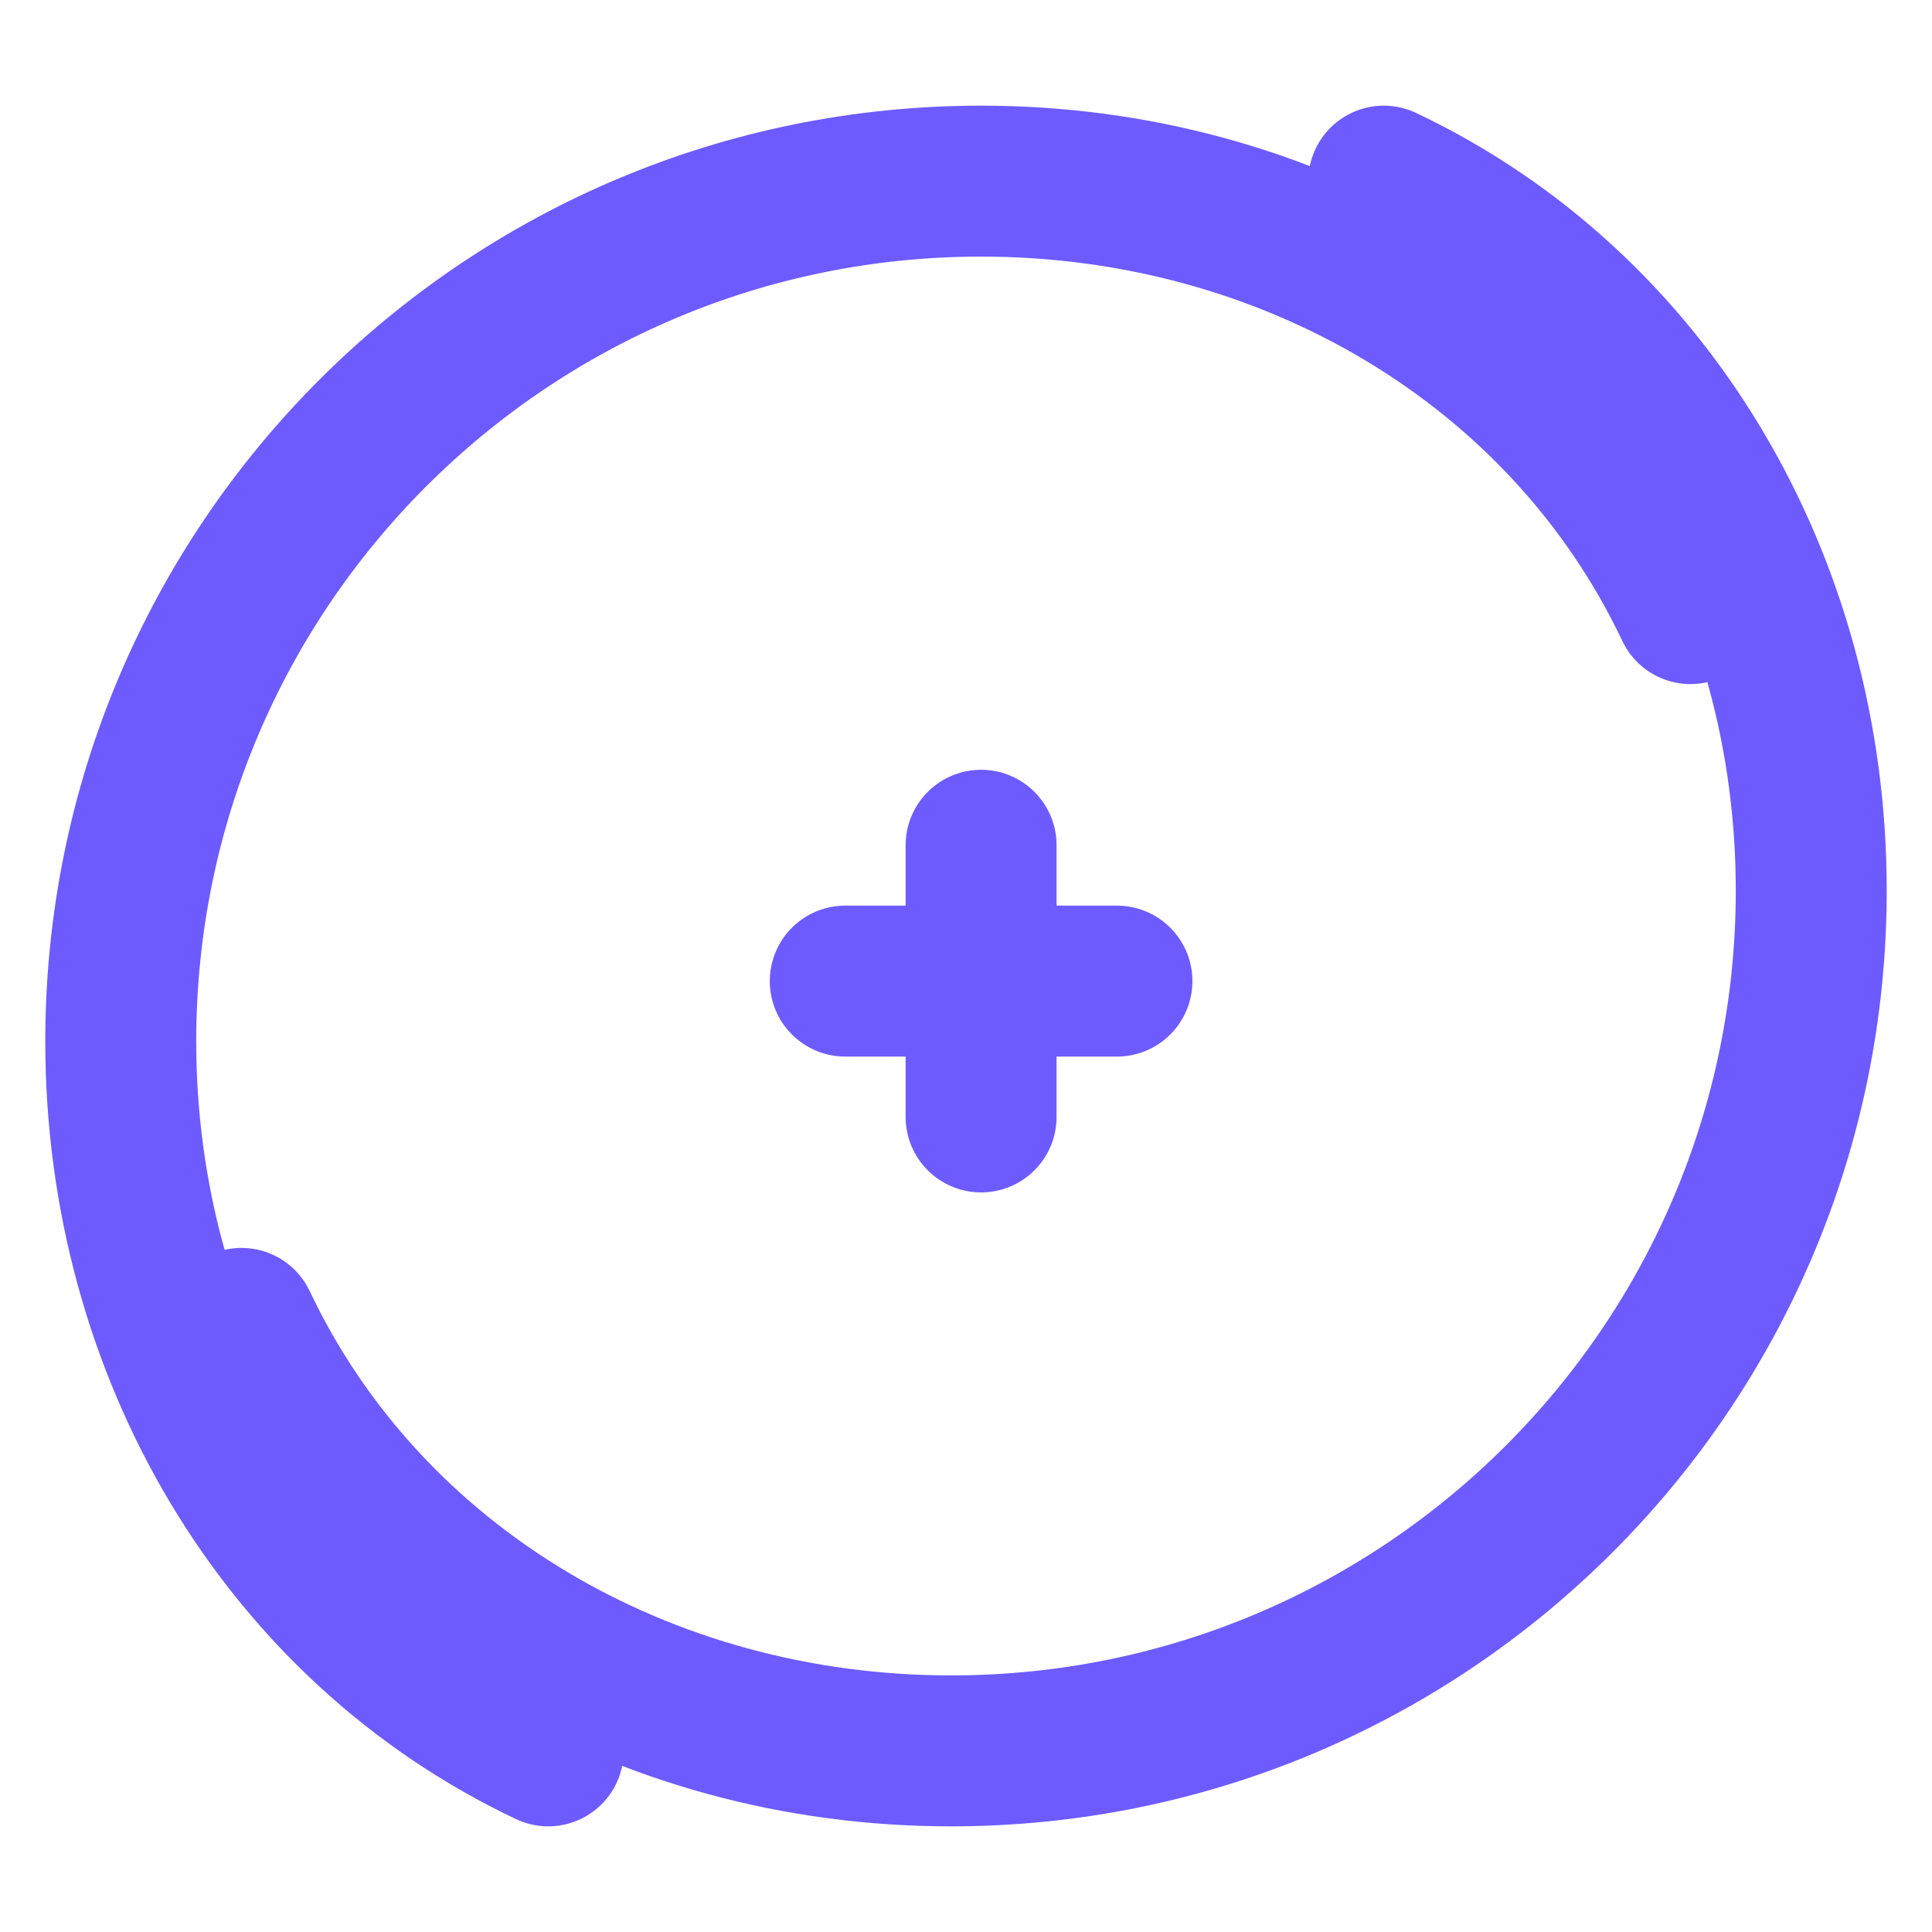 <svg width="64" height="64" viewBox="0 0 64 64" fill="none" xmlns="http://www.w3.org/2000/svg">
    <path d="M45.839 6C54.606 10.154 60 19.317 60 29.5C60 45.24 47.24 58 31.5 58C21.317 58 12.154 52.606 8 43.839" stroke="#6D5BFF" stroke-width="5" stroke-linecap="round"/>
    <path d="M18.161 58C9.394 53.846 4 44.683 4 34.5C4 18.76 16.76 6 32.5 6C42.683 6 51.846 11.394 56 20.161" stroke="#6D5BFF" stroke-width="5" stroke-linecap="round"/>
    <path d="M32.5 28V37" stroke="#6D5BFF" stroke-width="5" stroke-linecap="round"/>
    <path d="M28 32.5H37" stroke="#6D5BFF" stroke-width="5" stroke-linecap="round"/>
</svg>